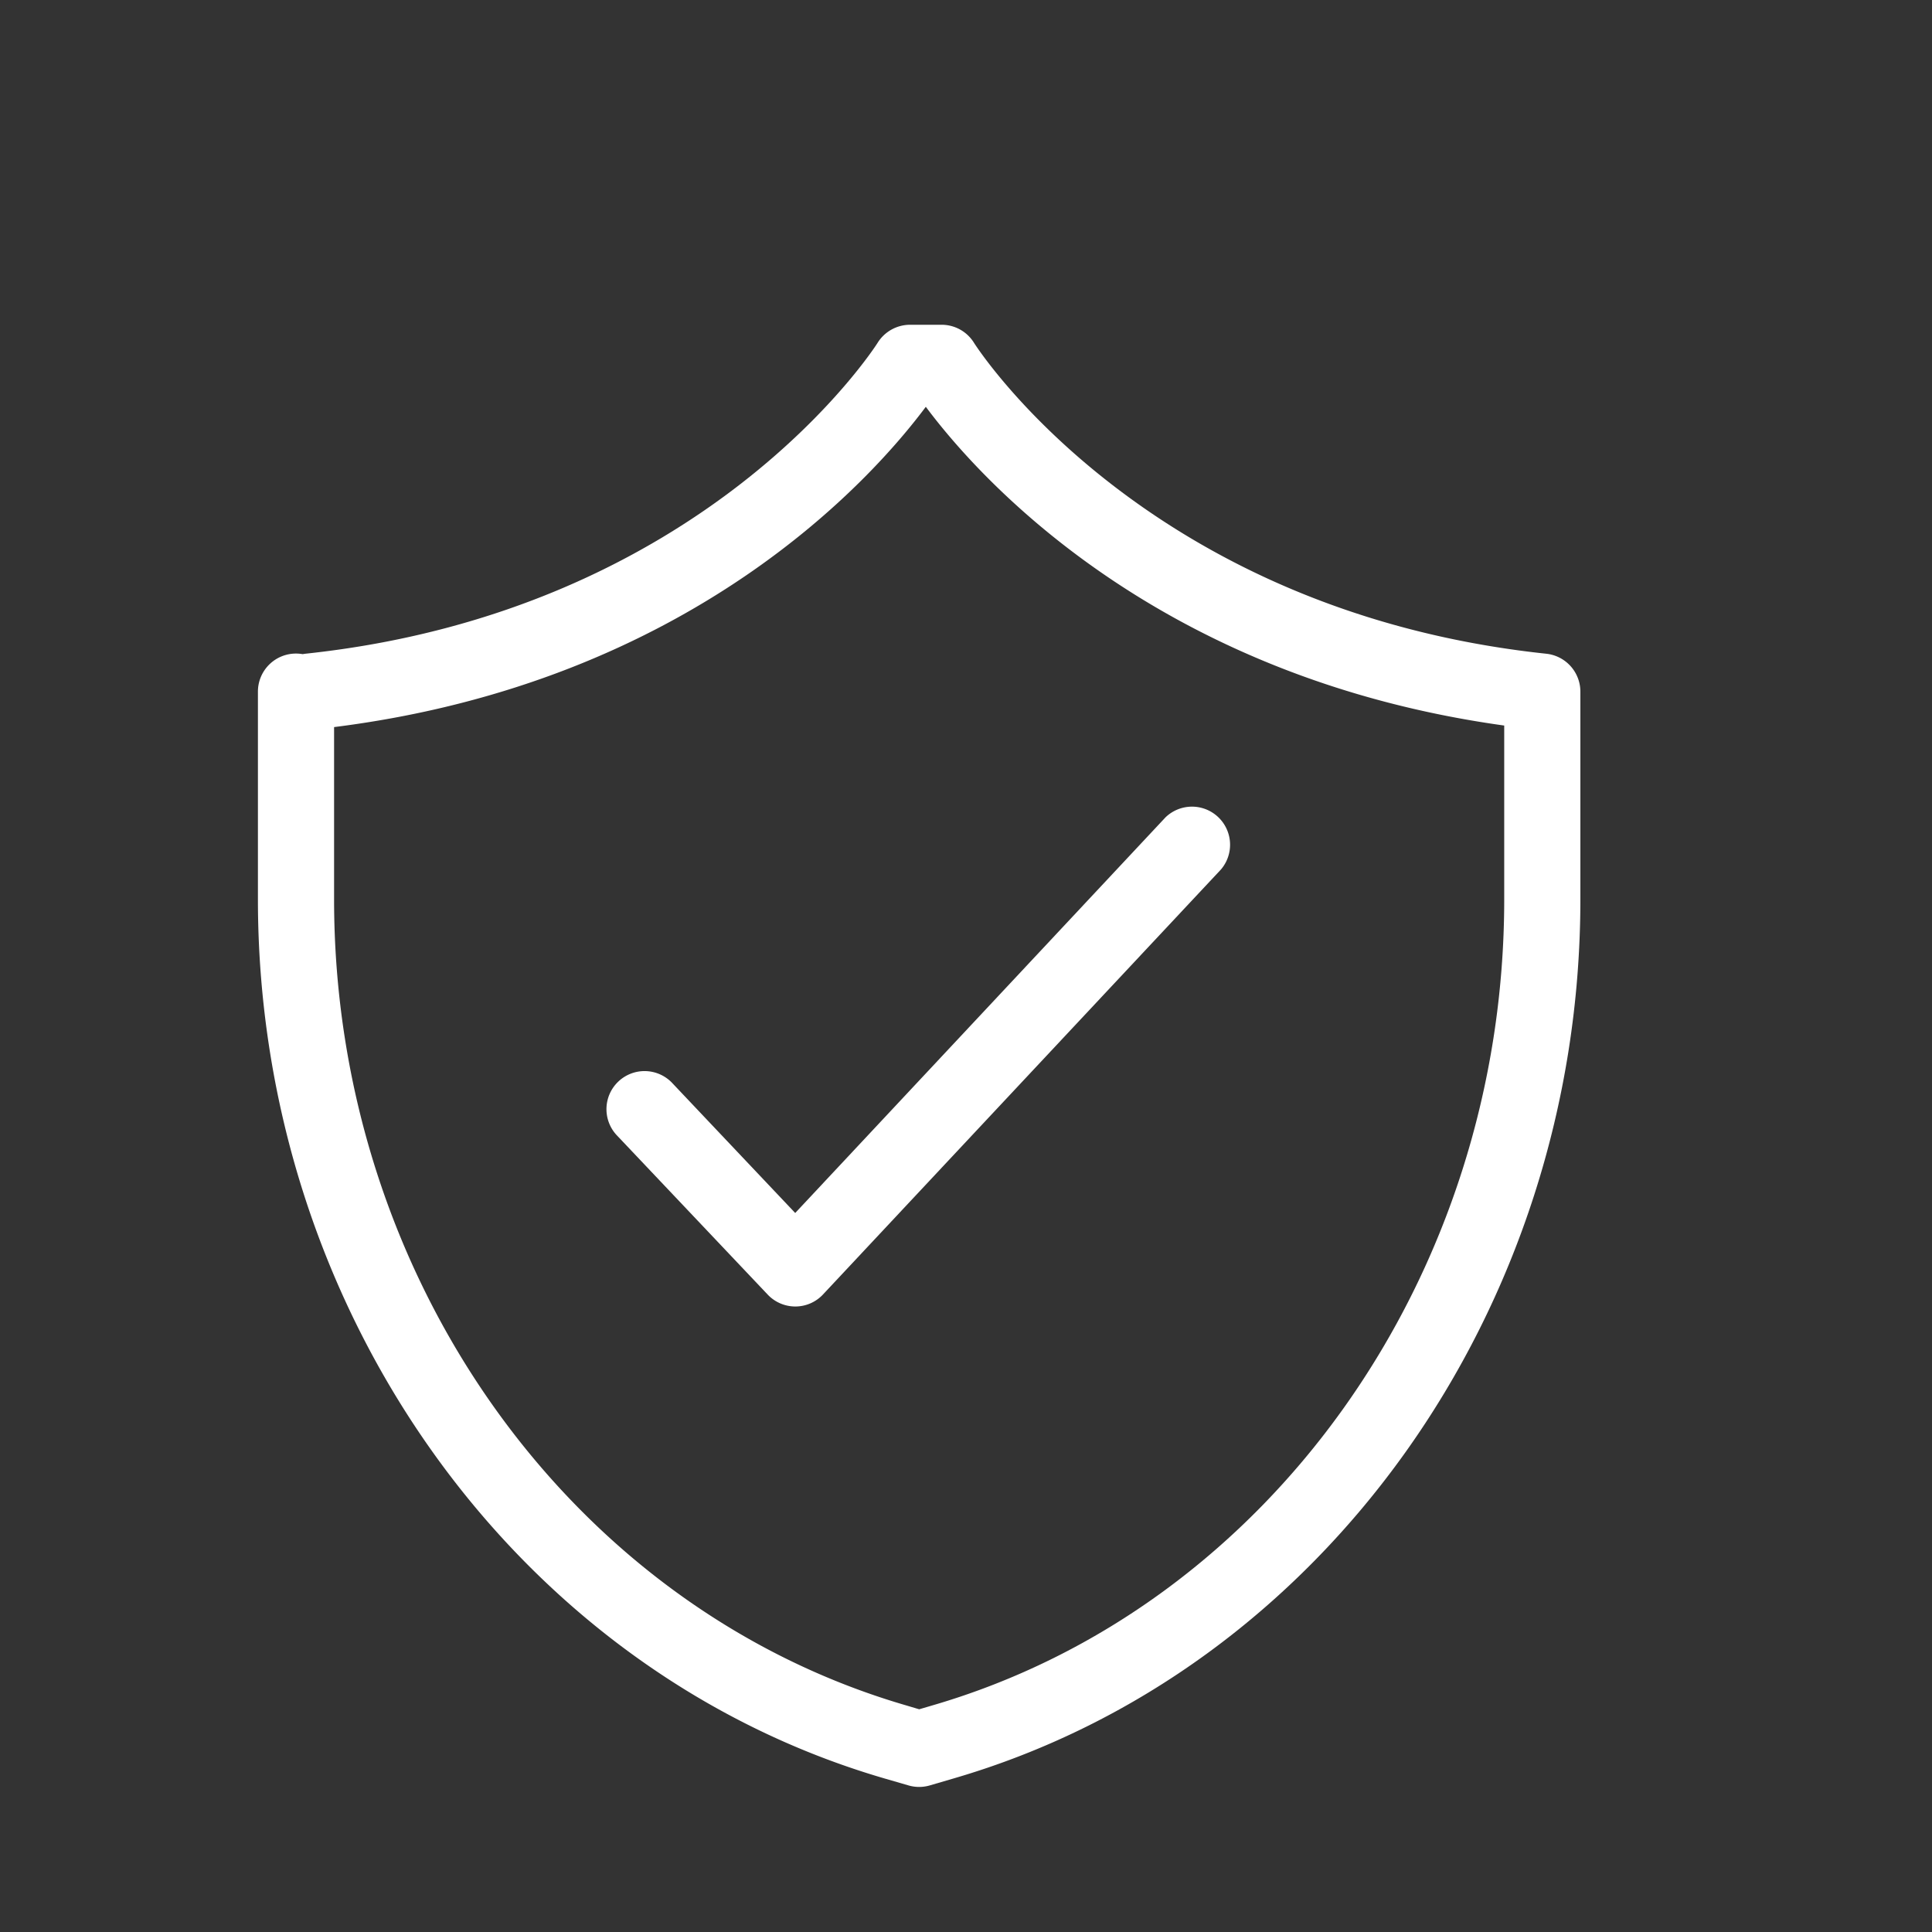 <?xml version="1.0" encoding="UTF-8"?>
<svg xmlns="http://www.w3.org/2000/svg" id="Ebene_1" data-name="Ebene 1" viewBox="0 0 500 500">
  <rect x="0" y="0" width="500" height="500" fill="#333333" stroke="none"/>
  <title>Kundengruppen-nur-Icon</title>
  <path d="M237.89,462.46a9.93,9.93,0,0,1-2.75-.39L229,460.29C133.48,432.48,66.75,338.91,66.75,232.76V179a9.85,9.85,0,0,1,9.86-9.86,9.71,9.71,0,0,1,1.71.15l.65-.1c103.94-11,147.72-79.77,148.15-80.46a9.9,9.9,0,0,1,8.39-4.68h8.18a9.85,9.85,0,0,1,8.4,4.7c.42.67,44.2,69.4,148.13,80.44A9.87,9.87,0,0,1,409,179v53.76c0,106.13-66.72,199.7-162.24,227.51l-6.15,1.8A10,10,0,0,1,237.89,462.46ZM86.46,188.17v44.59c0,97.45,60.89,183.22,148.07,208.6l3.36,1,3.4-1c87.16-25.39,148-111.16,148-208.59v-45C299,175.23,253.14,123.44,239.6,105.28,225.88,123.67,179,176.54,86.46,188.17Z" style="fill:#fff"></path>
  <path d="M205.84,338.12a9.84,9.84,0,0,1-7.16-3.08L159.81,294a9.86,9.86,0,1,1,14.32-13.55l31.67,33.47,95.82-102.38A9.86,9.86,0,0,1,316,225L213,335a9.81,9.81,0,0,1-7.17,3.12Z" style="fill:#fff"></path>
</svg>
